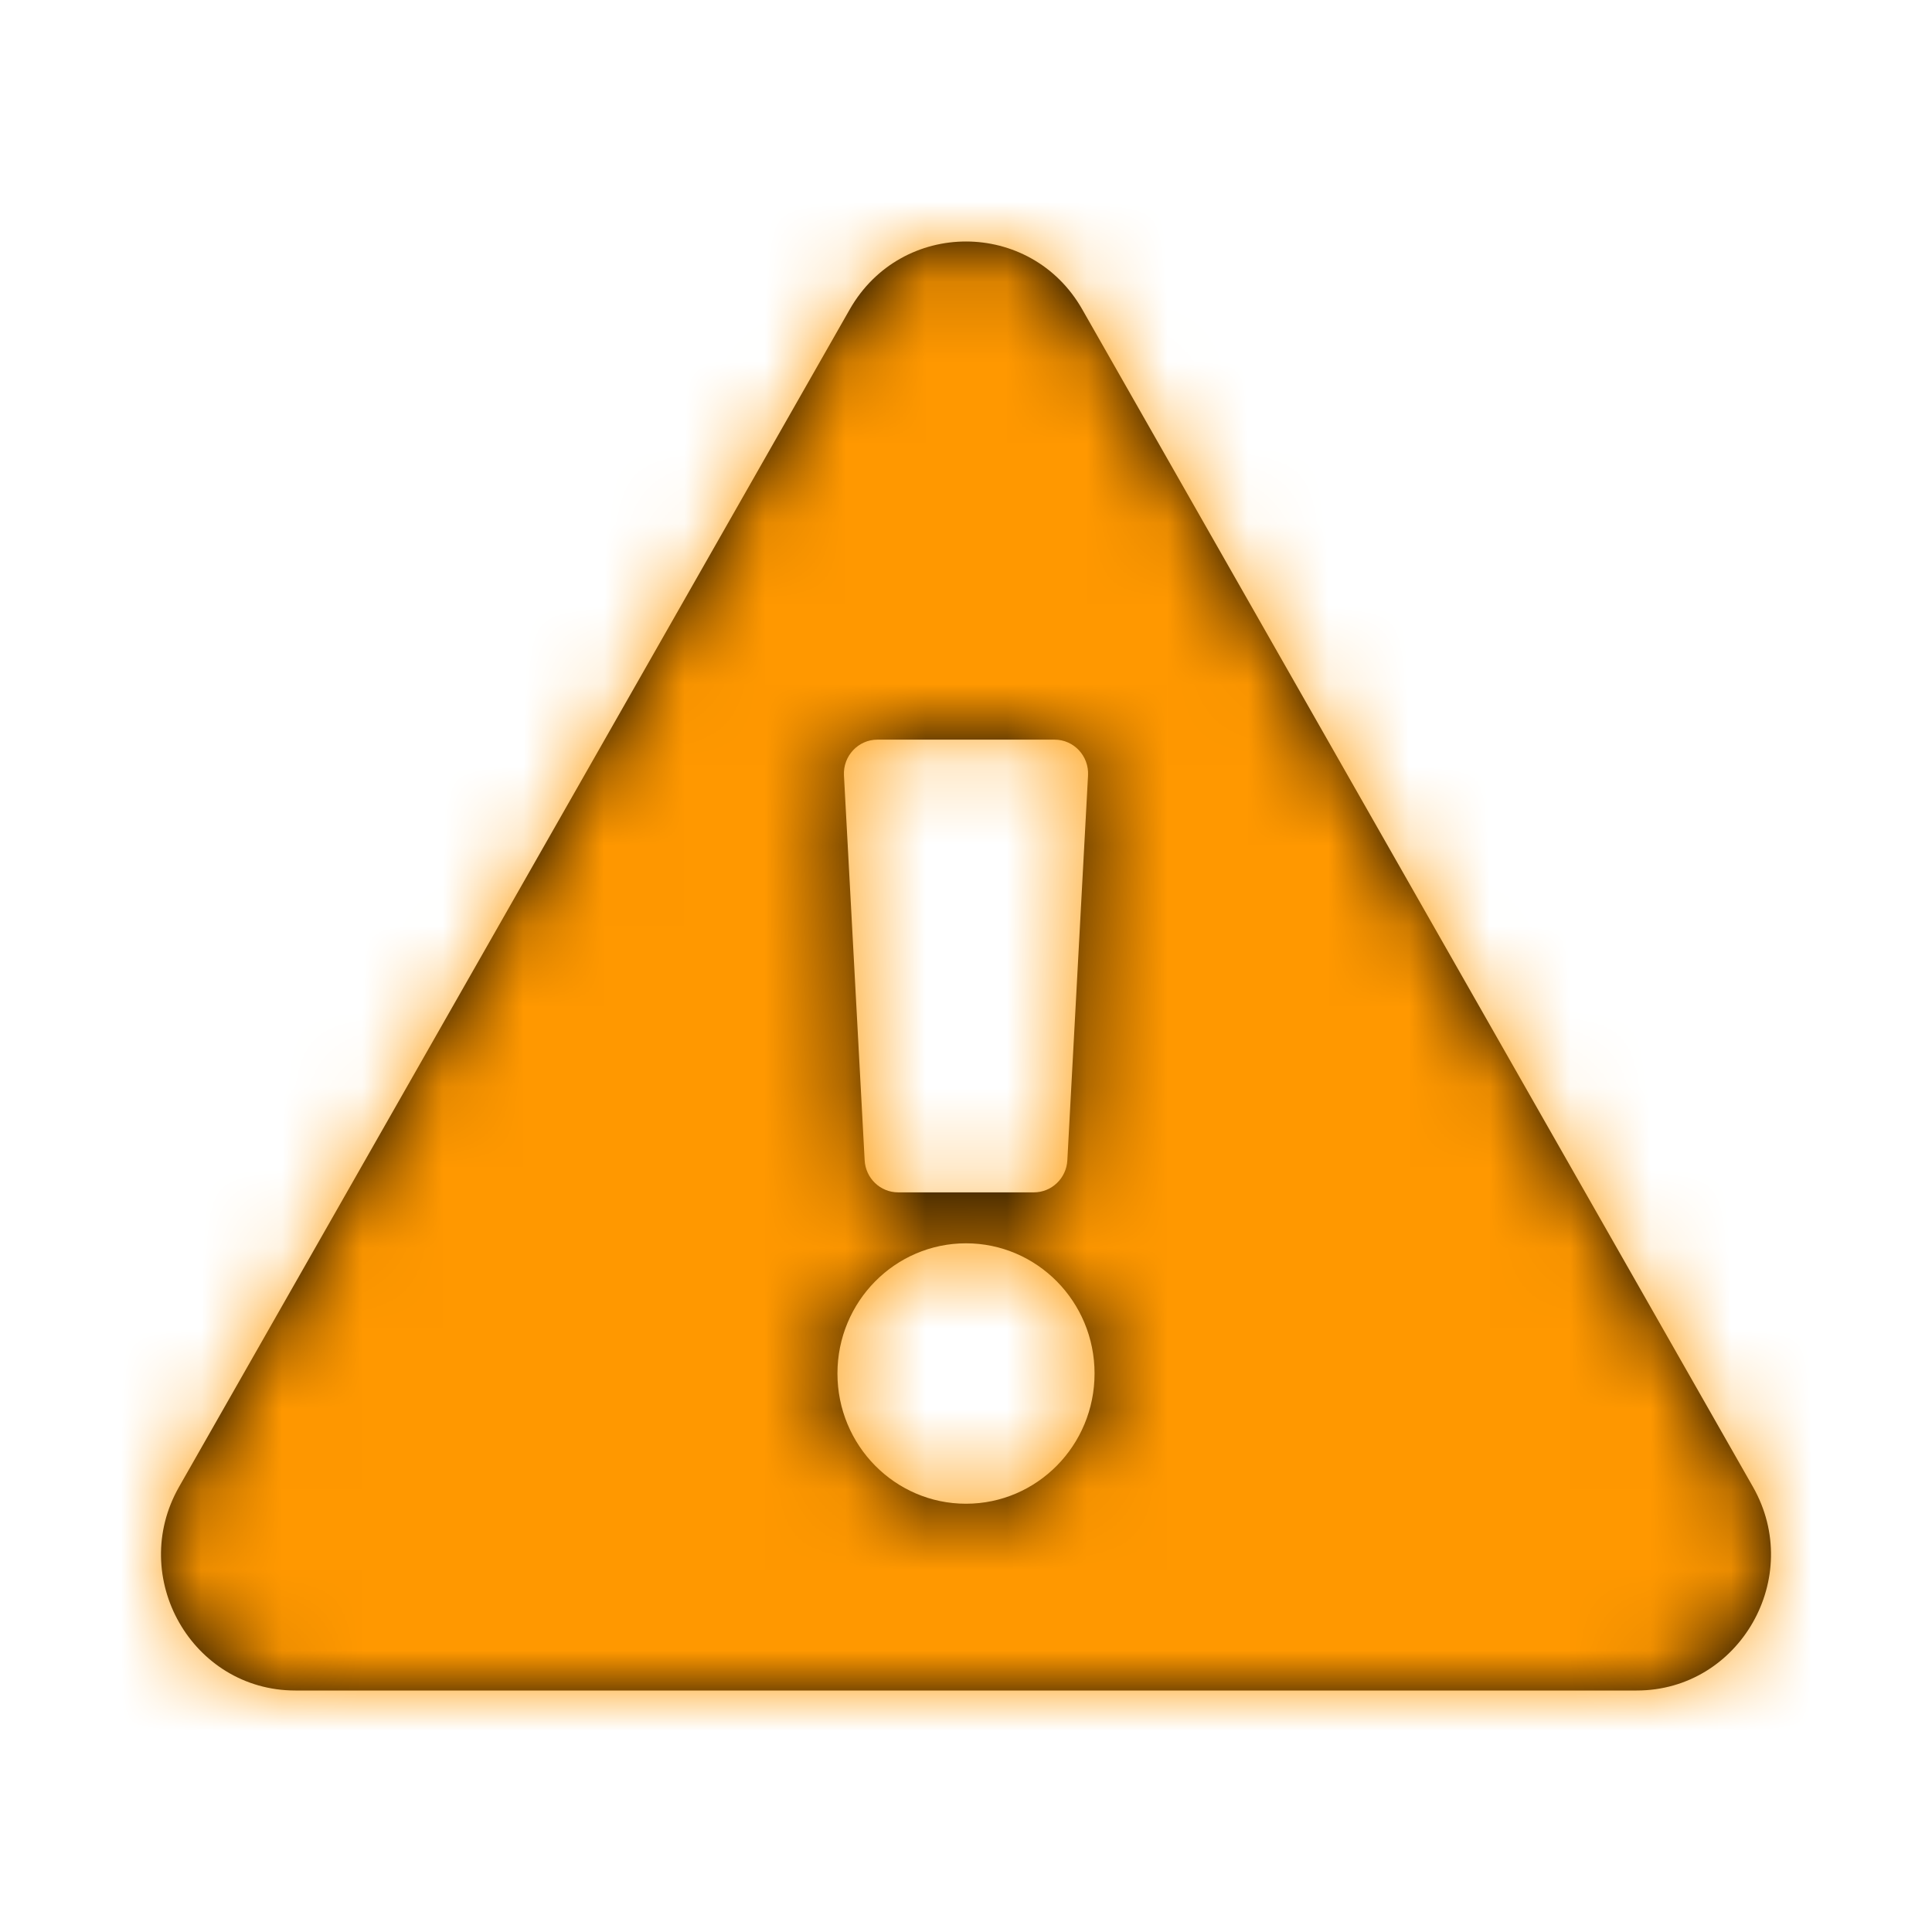 <svg width="24" height="24" viewBox="0 0 24 24" fill="none" xmlns="http://www.w3.org/2000/svg">
<path fill-rule="evenodd" clip-rule="evenodd" d="M21.775 18.469C22.416 19.594 21.611 21 20.331 21H3.669C2.386 21 1.585 19.592 2.225 18.469L10.556 3.843C11.198 2.718 12.804 2.72 13.444 3.843L21.775 18.469ZM12 15.445C11.118 15.445 10.403 16.169 10.403 17.062C10.403 17.956 11.118 18.68 12 18.68C12.882 18.68 13.597 17.956 13.597 17.062C13.597 16.169 12.882 15.445 12 15.445ZM10.741 14.414L10.484 9.632C10.471 9.391 10.661 9.188 10.9 9.188H13.1C13.339 9.188 13.529 9.391 13.516 9.632L13.259 14.414C13.247 14.637 13.064 14.812 12.843 14.812H11.157C10.936 14.812 10.753 14.637 10.741 14.414Z" fill="black"/>
<mask id="mask0" mask-type="alpha" maskUnits="userSpaceOnUse" x="2" y="3" width="20" height="18">
<path fill-rule="evenodd" clip-rule="evenodd" d="M21.775 18.469C22.416 19.594 21.611 21 20.331 21H3.669C2.386 21 1.585 19.592 2.225 18.469L10.556 3.843C11.198 2.718 12.804 2.72 13.444 3.843L21.775 18.469ZM12 15.445C11.118 15.445 10.403 16.169 10.403 17.062C10.403 17.956 11.118 18.68 12 18.68C12.882 18.68 13.597 17.956 13.597 17.062C13.597 16.169 12.882 15.445 12 15.445ZM10.741 14.414L10.484 9.632C10.471 9.391 10.661 9.188 10.9 9.188H13.1C13.339 9.188 13.529 9.391 13.516 9.632L13.259 14.414C13.247 14.637 13.064 14.812 12.843 14.812H11.157C10.936 14.812 10.753 14.637 10.741 14.414Z" fill="white"/>
</mask>
<g mask="url(#mask0)">
<rect width="24" height="24" fill="#FF9800"/>
</g>
</svg>
